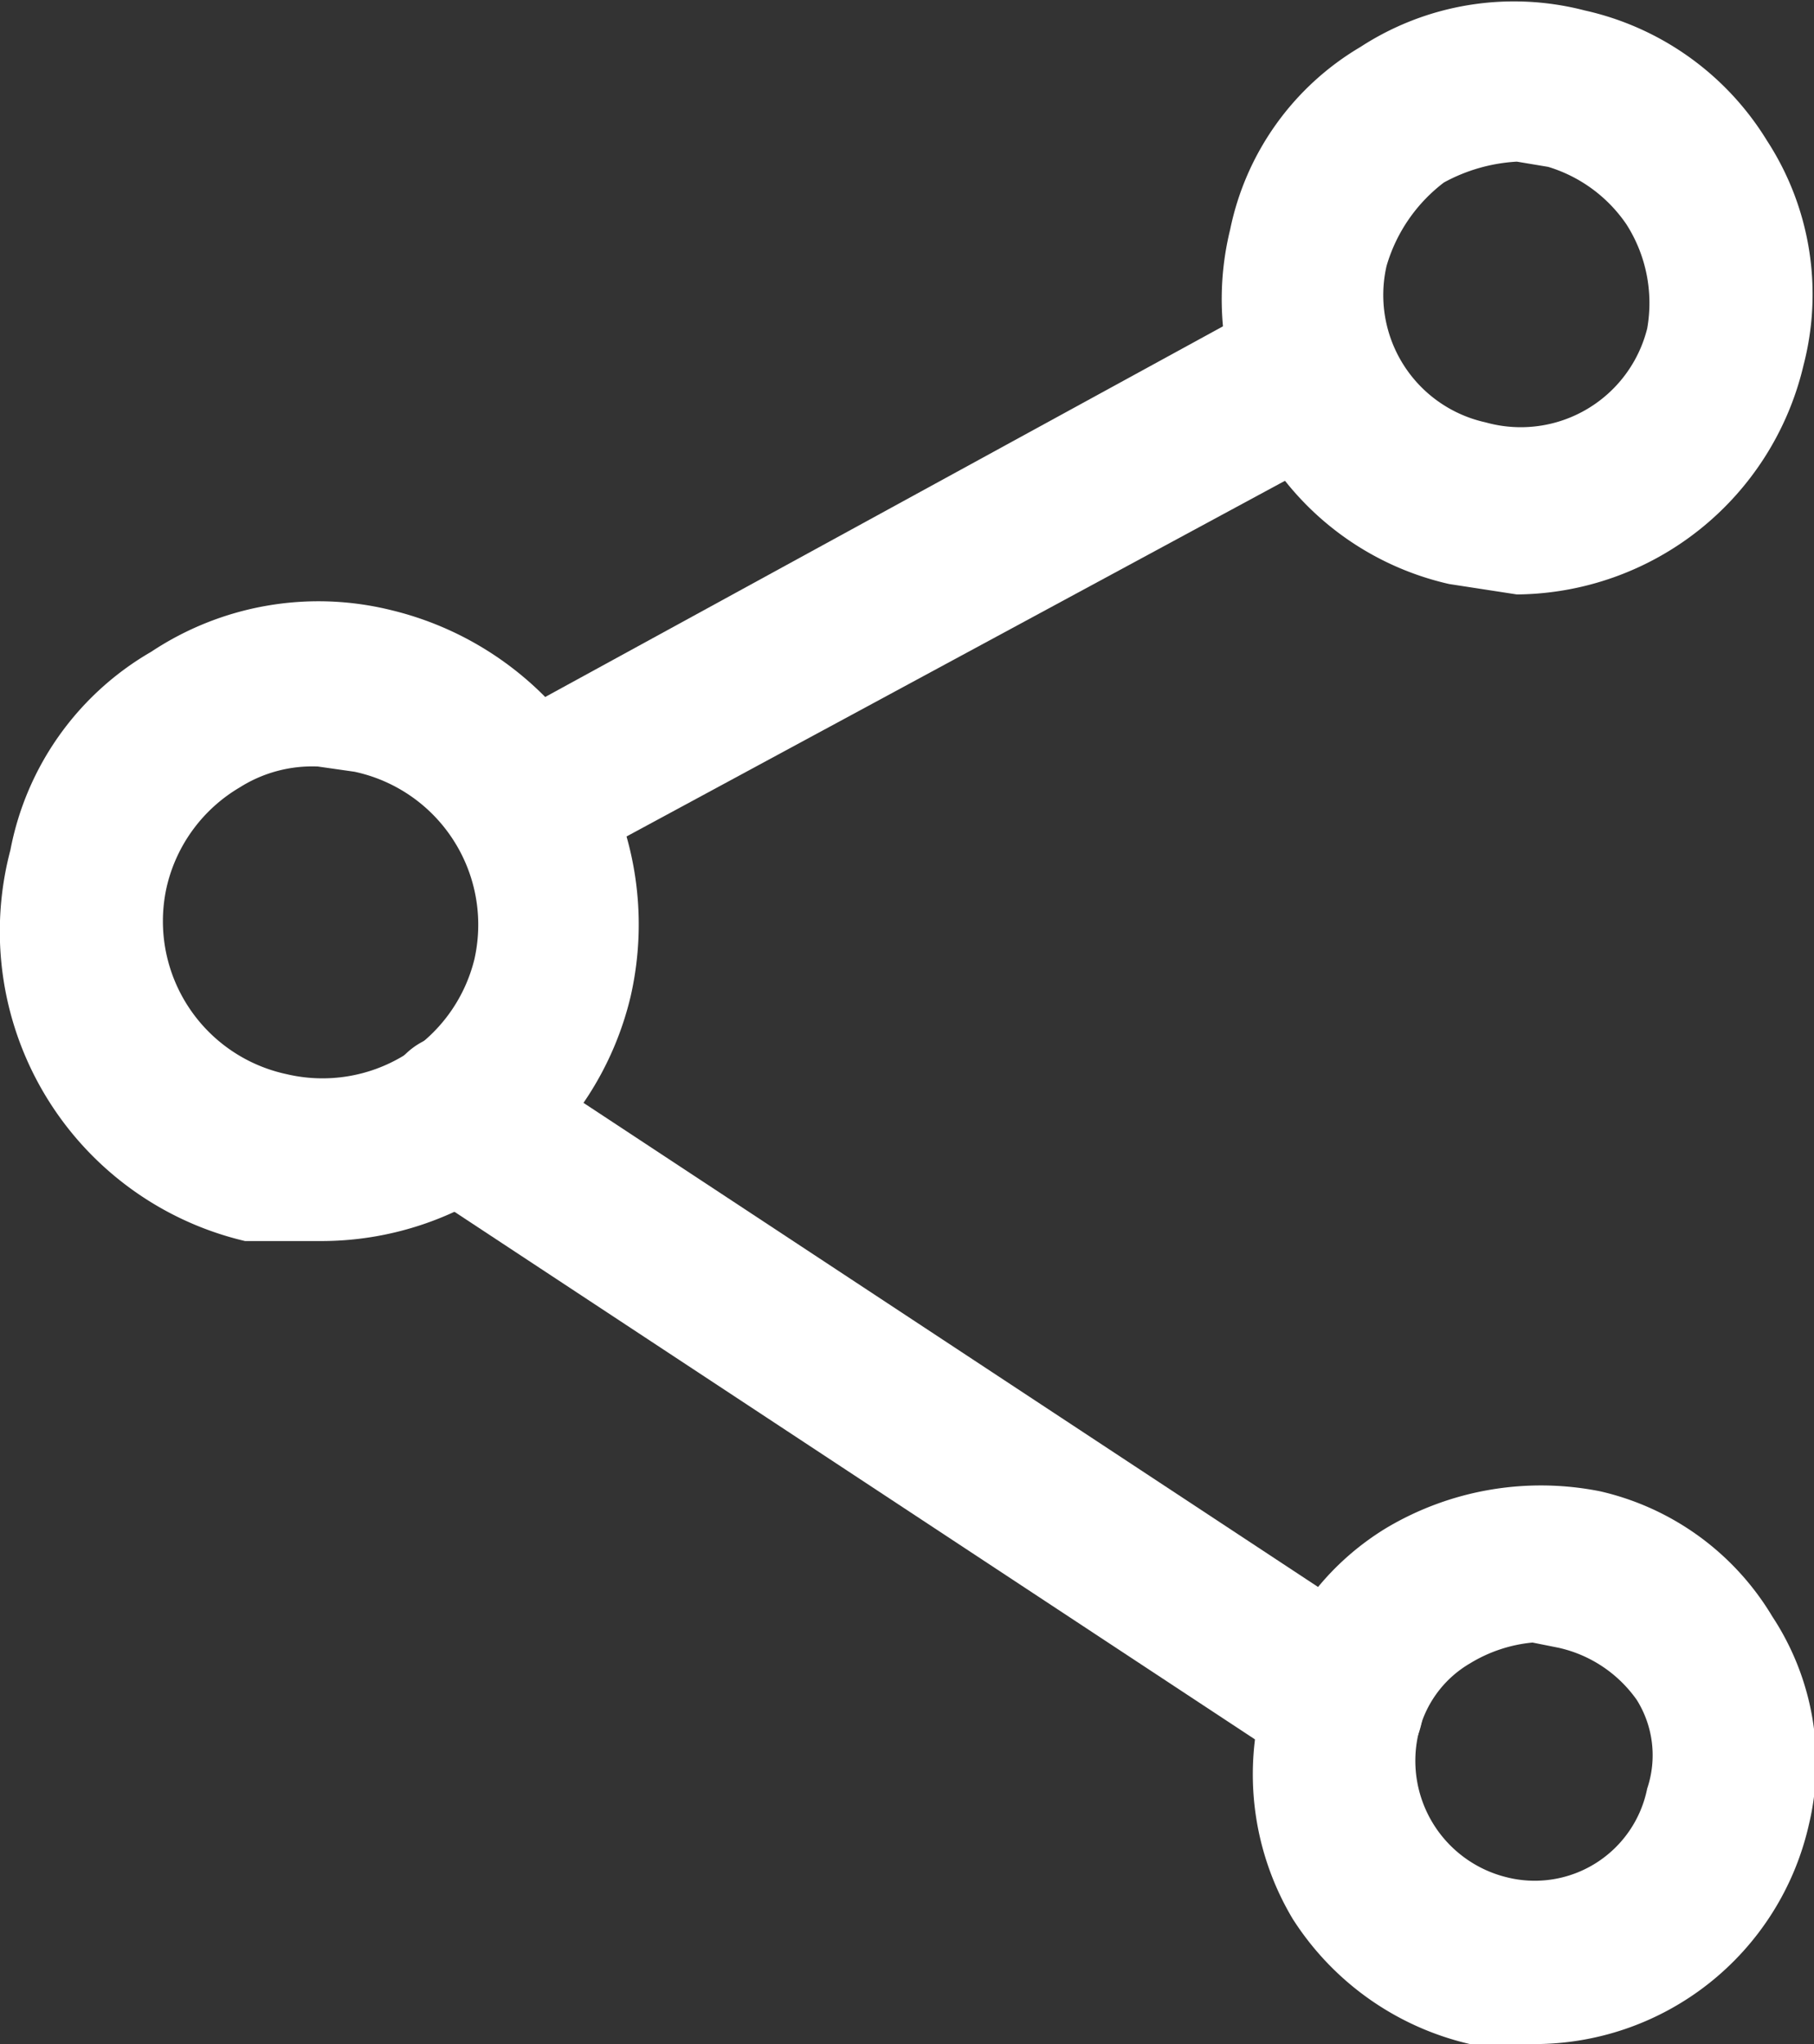 <svg xmlns="http://www.w3.org/2000/svg" viewBox="0 0 34.8 39.2"><rect x="0" y="0" width="34.8" height="39.2" fill="#333333" stroke="none"/><defs><style>.cls-1{fill:#fff;}</style></defs><title>paylas</title><g id="Layer_2" data-name="Layer 2"><g id="Layer_1-2" data-name="Layer 1"><path class="cls-1" d="M10.1,16.9a1.6,1.6,0,0,1-1.4-.8A1.6,1.6,0,0,1,9.3,14l15-8.2a1.6,1.6,0,0,1,2.1.6,1.7,1.7,0,0,1-.6,2.2l-15,8.1A1,1,0,0,1,10.1,16.9Z"/><path class="cls-1" d="M25.7,34.2l-.8-.3L7.9,22.7a1.5,1.5,0,0,1-.4-2.1,1.4,1.4,0,0,1,2.1-.5l17,11.2a1.7,1.7,0,0,1,.5,2.2A1.7,1.7,0,0,1,25.7,34.2Z"/><path class="cls-1" d="M29.1,11.4l-1.3-.2a5.6,5.6,0,0,1-4.2-6.8A5.3,5.3,0,0,1,26.1.9,5.4,5.4,0,0,1,30.4.2a5.5,5.5,0,0,1,3.5,2.5A5.4,5.4,0,0,1,34.6,7h0A5.7,5.7,0,0,1,29.1,11.4Zm0-8.3a3.3,3.3,0,0,0-1.4.4,3.1,3.1,0,0,0-1.1,1.6,2.5,2.5,0,0,0,1.9,3,2.5,2.5,0,0,0,3.1-1.8h0a2.8,2.8,0,0,0-.4-2,2.8,2.8,0,0,0-1.5-1.1Zm4,3.5Z"/><path class="cls-1" d="M29.4,39.2H28.2a5.5,5.5,0,0,1-3.4-2.4,5.4,5.4,0,0,1-.6-4.1,5.2,5.2,0,0,1,2.4-3.4,5.8,5.8,0,0,1,4.1-.7A5.2,5.2,0,0,1,34,31a5.1,5.1,0,0,1,.7,4h0A5.4,5.4,0,0,1,29.4,39.2Zm0-7.7a2.8,2.8,0,0,0-1.2.4,2.1,2.1,0,0,0-1,1.4A2.3,2.3,0,0,0,28.9,36a2.2,2.2,0,0,0,2.7-1.7h0a2,2,0,0,0-.2-1.7,2.5,2.5,0,0,0-1.5-1Zm3.8,3.2Z"/><path class="cls-1" d="M6.1,23.8H4.7A6.1,6.1,0,0,1,.2,16.3a5.6,5.6,0,0,1,2.7-3.8,5.8,5.8,0,0,1,4.6-.8,6.2,6.2,0,0,1,4.6,7.4h0A6.1,6.1,0,0,1,6.1,23.8Zm0-9.1a2.6,2.6,0,0,0-1.5.4A3,3,0,0,0,3.2,17a3,3,0,0,0,2.3,3.6,3,3,0,0,0,3.6-2.2h0a3,3,0,0,0-2.3-3.6Zm4.5,4Z"/></g></g></svg>